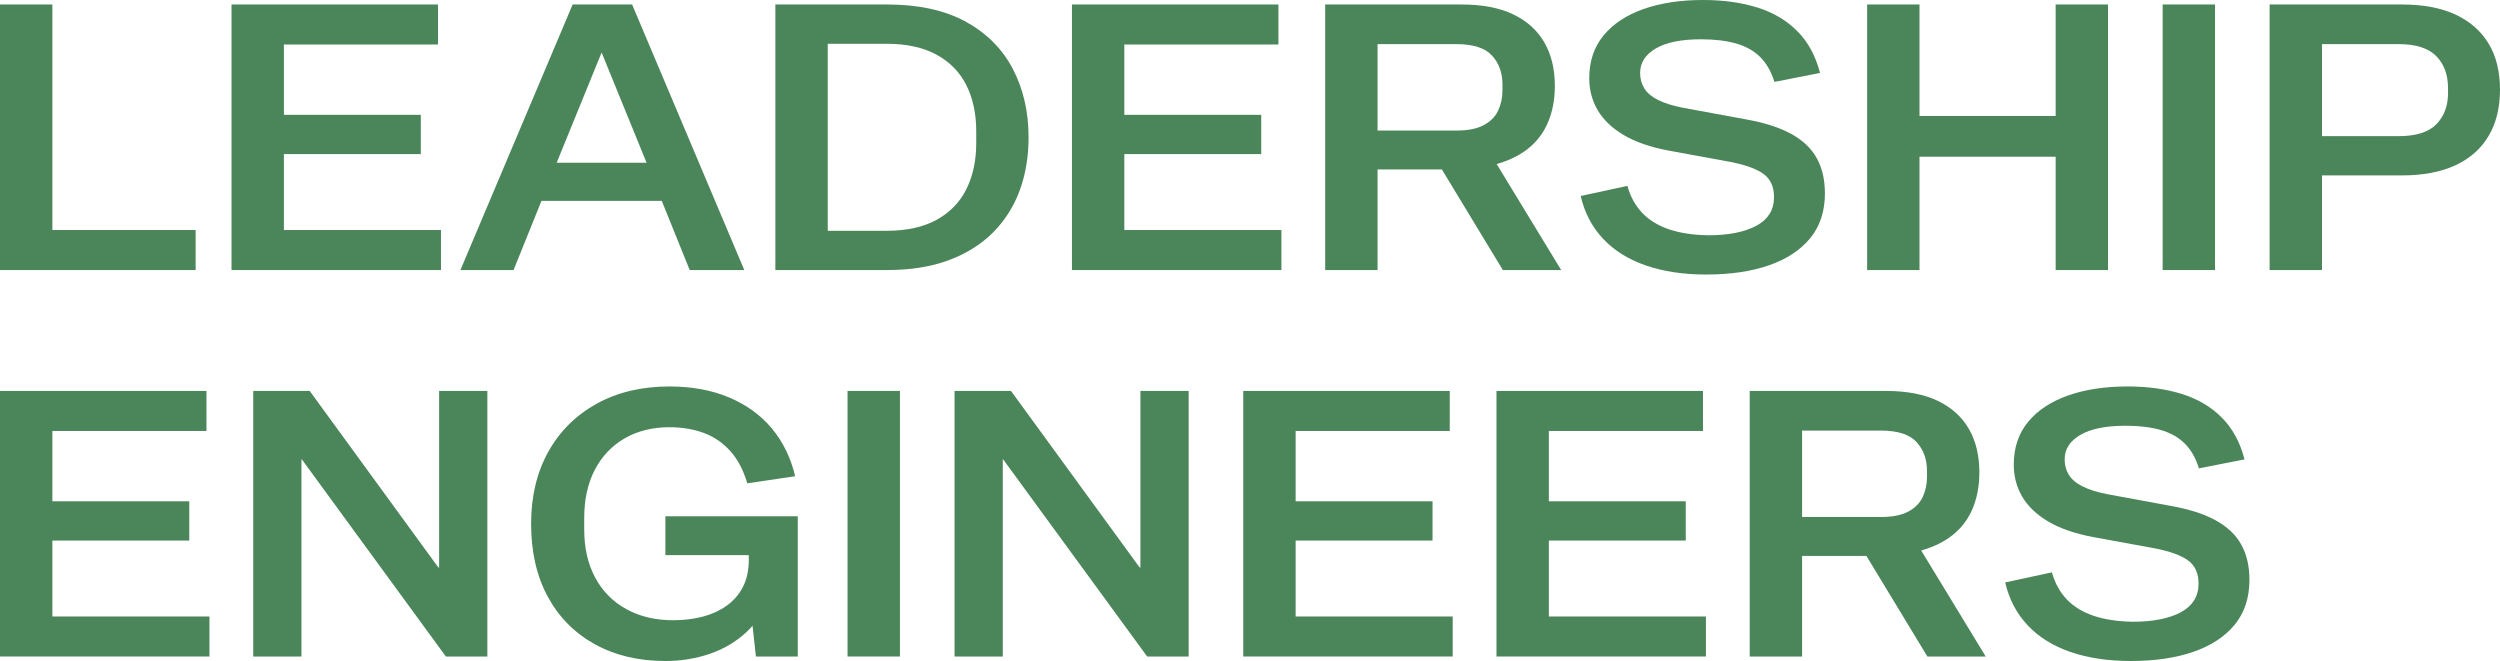<?xml version="1.0" encoding="UTF-8"?>
<svg xmlns="http://www.w3.org/2000/svg" id="b" viewBox="0 0 468.68 123.918">
  <defs>
    <style>.d{fill:#4b865b;}</style>
  </defs>
  <g id="c">
    <polygon class="d" points="0 .84 0 50.626 36.675 50.626 36.675 43.123 9.819 43.123 9.819 .84 0 .84"></polygon>
    <polygon class="d" points="43.404 .84 43.404 50.626 82.671 50.626 82.671 43.123 53.224 43.123 53.224 28.887 78.888 28.887 78.888 21.527 53.224 21.527 53.224 8.344 82.114 8.344 82.114 .84 43.404 .84"></polygon>
    <path class="d" d="M112.787,9.842l8.424,20.661h-16.848l8.424-20.661ZM107.354.84l-21.039,49.786h9.962l5.234-12.968h22.552l5.239,12.968h10.233L118.502.84h-11.148Z"></path>
    <path class="d" d="M155.178,43.266h11.005c3.788,0,6.931-.69,9.431-2.07,2.5-1.38,4.36-3.307,5.577-5.786,1.217-2.474,1.825-5.326,1.825-8.552v-2.244c0-3.271-.608-6.139-1.825-8.592s-3.077-4.37-5.577-5.75c-2.5-1.375-5.643-2.065-9.431-2.065h-11.005v35.06ZM145.359,50.627V.841h20.967c5.888,0,10.796,1.079,14.726,3.225,3.926,2.152,6.87,5.106,8.833,8.874,1.963,3.762,2.944,8.025,2.944,12.794,0,3.599-.547,6.906-1.646,9.921s-2.76,5.643-4.979,7.892c-2.223,2.244-4.994,3.982-8.311,5.224-3.317,1.237-7.177,1.855-11.567,1.855h-20.967Z"></path>
    <polygon class="d" points="200.962 .84 200.962 50.626 240.229 50.626 240.229 43.123 210.781 43.123 210.781 28.887 236.446 28.887 236.446 21.527 210.781 21.527 210.781 8.344 239.671 8.344 239.671 .84 200.962 .84"></polygon>
    <path class="d" d="M248.435,50.627V.841h25.522c3.931,0,7.177.624,9.748,1.861,2.571,1.237,4.513,2.99,5.822,5.26,1.309,2.264,1.963,4.989,1.963,8.168,0,2.663-.48,5.045-1.436,7.151-.961,2.106-2.413,3.823-4.35,5.152-1.937,1.334-4.381,2.28-7.325,2.842l.772-2.873,13.53,22.225h-10.939l-11.429-18.861h-14.092v-7.294h16.827c2.152,0,3.859-.337,5.117-1.017,1.263-.675,2.162-1.59,2.704-2.735.537-1.145.803-2.418.803-3.818v-1.053c0-2.198-.654-4.007-1.963-5.434-1.309-1.426-3.527-2.142-6.66-2.142h-18.933l4.14-3.016v45.37h-9.819Z"></path>
    <path class="d" d="M319.887,51.468c-4.253,0-8.02-.562-11.291-1.682-3.271-1.125-5.945-2.781-8.025-4.979-2.08-2.198-3.496-4.887-4.243-8.066l8.761-1.891c.562,2.009,1.487,3.691,2.77,5.05,1.288,1.355,2.96,2.382,5.014,3.082,2.06.7,4.513,1.079,7.366,1.125,1.917,0,3.634-.153,5.152-.455,1.518-.307,2.816-.751,3.89-1.334,1.079-.583,1.896-1.319,2.454-2.208.562-.889.843-1.942.843-3.159,0-1.917-.644-3.353-1.927-4.309-1.288-.956-3.358-1.717-6.205-2.28l-11.501-2.106c-3.506-.649-6.359-1.636-8.557-2.944-2.198-1.309-3.818-2.862-4.871-4.662-1.053-1.799-1.579-3.798-1.579-5.996,0-3.179.9-5.853,2.699-8.03,1.799-2.172,4.304-3.818,7.504-4.943,3.205-1.119,6.911-1.682,11.118-1.682,3.783,0,7.171.465,10.167,1.401,2.99.935,5.49,2.408,7.499,4.421,2.014,2.009,3.44,4.626,4.278,7.851l-8.552,1.682c-.608-1.963-1.508-3.527-2.699-4.697-1.196-1.165-2.714-2.009-4.559-2.525-1.845-.511-4.007-.767-6.487-.767-3.696,0-6.522.572-8.485,1.717-1.963,1.145-2.944,2.673-2.944,4.59,0,1.079.256,2.034.772,2.873.511.843,1.365,1.569,2.561,2.177,1.191.608,2.745,1.099,4.662,1.472l11.777,2.172c3.46.608,6.287,1.508,8.485,2.699,2.198,1.196,3.813,2.714,4.841,4.559,1.027,1.845,1.544,4.053,1.544,6.625,0,3.368-.925,6.175-2.77,8.419-1.85,2.239-4.432,3.936-7.749,5.081s-7.223,1.717-11.71,1.717"></path>
    <polygon class="d" points="385.377 .84 385.377 21.741 359.855 21.741 359.855 .84 350.036 .84 350.036 50.626 359.855 50.626 359.855 29.383 385.377 29.383 385.377 50.626 395.196 50.626 395.196 .84 385.377 .84"></polygon>
    <rect class="d" x="405.435" y=".838" width="9.819" height="49.786"></rect>
    <path class="d" d="M425.488,50.627V.841h24.821c3.972,0,7.315.634,10.029,1.891,2.709,1.263,4.779,3.077,6.205,5.439s2.137,5.244,2.137,8.659c0,3.363-.71,6.251-2.137,8.659-1.426,2.408-3.507,4.243-6.241,5.505-2.735,1.263-6.067,1.891-9.993,1.891h-17.809v-7.361h17.18c3.271,0,5.633-.746,7.079-2.244,1.452-1.498,2.178-3.435,2.178-5.822v-.91c0-2.525-.736-4.534-2.213-6.032-1.472-1.493-3.818-2.244-7.044-2.244h-18.233l3.859-2.592v44.945h-9.819Z"></path>
    <polygon class="d" points="0 73.291 0 123.077 39.267 123.077 39.267 115.574 9.819 115.574 9.819 101.338 35.484 101.338 35.484 93.978 9.819 93.978 9.819 80.795 38.709 80.795 38.709 73.291 0 73.291"></polygon>
    <polygon class="d" points="82.323 73.291 82.323 106.388 82.18 106.388 58.059 73.291 47.473 73.291 47.473 123.077 56.515 123.077 56.515 86.121 56.587 86.121 83.586 123.077 91.366 123.077 91.366 73.291 82.323 73.291"></polygon>
    <path class="d" d="M124.743,123.918c-5.05,0-9.467-1.053-13.254-3.154-3.783-2.106-6.722-5.071-8.797-8.904-2.08-3.834-3.123-8.393-3.123-13.673,0-5.142,1.079-9.645,3.225-13.499,2.152-3.859,5.178-6.86,9.083-9.012,3.9-2.152,8.449-3.225,13.638-3.225,4.161,0,7.867.68,11.112,2.034,3.251,1.355,5.924,3.282,8.03,5.786,2.101,2.5,3.578,5.5,4.416,9.006l-8.976,1.334c-.746-2.525-1.82-4.559-3.225-6.098-1.401-1.544-3.062-2.668-4.979-3.368s-4.043-1.053-6.379-1.053c-3.179,0-5.97.69-8.378,2.07-2.408,1.38-4.278,3.343-5.612,5.888-1.334,2.551-1.999,5.577-1.999,9.083v2.101c0,3.46.68,6.466,2.034,9.012,1.355,2.551,3.297,4.524,5.822,5.924,2.525,1.406,5.469,2.106,8.833,2.106,1.963,0,3.798-.225,5.505-.664,1.707-.445,3.215-1.135,4.524-2.07,1.309-.935,2.326-2.116,3.052-3.542.721-1.426,1.084-3.123,1.084-5.086v-.838h-15.636v-7.294h24.821v26.294h-7.851l-1.263-11.496h3.716c-.843,2.755-2.234,5.045-4.171,6.87-1.942,1.825-4.232,3.19-6.875,4.105-2.638.91-5.434,1.365-8.378,1.365"></path>
    <rect class="d" x="158.891" y="73.289" width="9.819" height="49.786"></rect>
    <polygon class="d" points="213.797 73.291 213.797 106.388 213.654 106.388 189.533 73.291 178.947 73.291 178.947 123.077 187.994 123.077 187.994 86.121 188.061 86.121 215.06 123.077 222.839 123.077 222.839 73.291 213.797 73.291"></polygon>
    <polygon class="d" points="233.077 73.291 233.077 123.077 272.344 123.077 272.344 115.574 242.896 115.574 242.896 101.338 268.561 101.338 268.561 93.978 242.896 93.978 242.896 80.795 271.787 80.795 271.787 73.291 233.077 73.291"></polygon>
    <polygon class="d" points="280.548 73.291 280.548 123.077 319.815 123.077 319.815 115.574 290.367 115.574 290.367 101.338 316.032 101.338 316.032 93.978 290.367 93.978 290.367 80.795 319.258 80.795 319.258 73.291 280.548 73.291"></polygon>
    <path class="d" d="M328.021,123.077v-49.786h25.522c3.931,0,7.177.624,9.748,1.861,2.571,1.237,4.513,2.99,5.822,5.26,1.309,2.264,1.963,4.989,1.963,8.168,0,2.663-.48,5.045-1.436,7.151-.961,2.106-2.413,3.823-4.35,5.152-1.942,1.334-4.381,2.28-7.325,2.842l.772-2.878,13.53,22.23h-10.939l-11.429-18.861h-14.092v-7.294h16.827c2.152,0,3.859-.337,5.117-1.017,1.263-.675,2.162-1.59,2.704-2.735.537-1.145.803-2.418.803-3.818v-1.053c0-2.198-.654-4.007-1.963-5.434-1.309-1.426-3.527-2.142-6.66-2.142h-18.933l4.14-3.016v45.37h-9.819Z"></path>
    <path class="d" d="M399.473,123.918c-4.253,0-8.02-.562-11.291-1.682-3.271-1.125-5.945-2.781-8.025-4.979-2.08-2.198-3.496-4.887-4.243-8.066l8.761-1.891c.562,2.009,1.487,3.691,2.77,5.05,1.288,1.355,2.96,2.382,5.014,3.082,2.06.7,4.513,1.079,7.366,1.125,1.917,0,3.634-.153,5.152-.455,1.518-.307,2.816-.751,3.89-1.334,1.079-.583,1.896-1.319,2.454-2.208.562-.889.843-1.942.843-3.159,0-1.917-.644-3.353-1.927-4.309-1.288-.956-3.353-1.717-6.205-2.28l-11.501-2.106c-3.507-.649-6.359-1.636-8.557-2.944s-3.818-2.862-4.871-4.662c-1.053-1.799-1.579-3.798-1.579-5.996,0-3.179.9-5.853,2.699-8.03,1.799-2.172,4.304-3.818,7.504-4.943,3.205-1.119,6.911-1.682,11.118-1.682,3.783,0,7.171.465,10.167,1.401,2.99.935,5.49,2.408,7.499,4.421,2.014,2.009,3.44,4.626,4.278,7.851l-8.552,1.682c-.608-1.963-1.508-3.527-2.699-4.697-1.196-1.165-2.714-2.009-4.559-2.525-1.845-.511-4.007-.767-6.486-.767-3.696,0-6.522.572-8.485,1.717-1.963,1.145-2.944,2.673-2.944,4.59,0,1.079.256,2.034.772,2.873.511.843,1.365,1.569,2.561,2.178,1.191.608,2.745,1.099,4.662,1.472l11.777,2.172c3.461.608,6.287,1.508,8.485,2.699,2.198,1.196,3.813,2.714,4.841,4.559,1.027,1.845,1.544,4.053,1.544,6.625,0,3.368-.925,6.175-2.77,8.419-1.85,2.239-4.432,3.936-7.749,5.081-3.317,1.145-7.223,1.717-11.71,1.717"></path>
  </g>
</svg>

